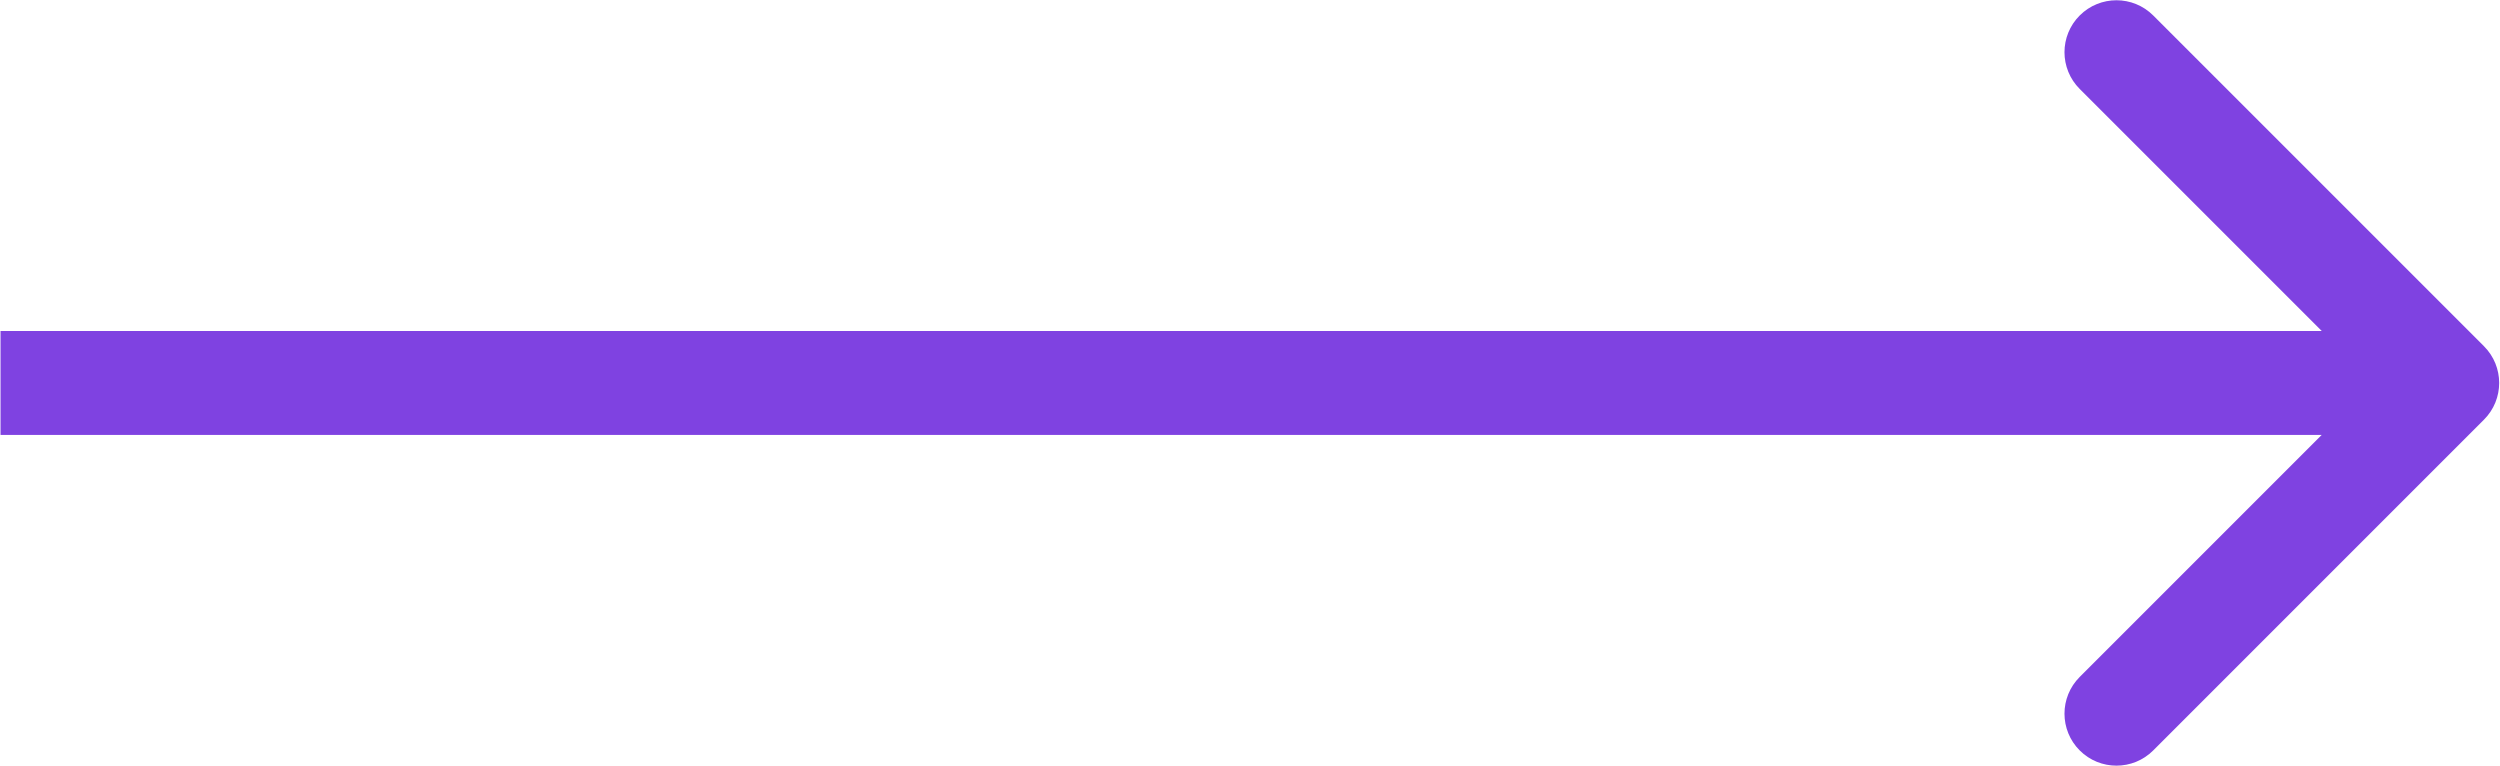 <?xml version="1.0" encoding="UTF-8"?> <svg xmlns="http://www.w3.org/2000/svg" viewBox="0 0 80.00 24.51" data-guides="{&quot;vertical&quot;:[],&quot;horizontal&quot;:[]}"><defs></defs><path fill="#7f42e1" stroke="none" fill-opacity="1" stroke-width="1" stroke-opacity="1" id="tSvg4e5d856c3b" title="Path 1" d="M79.486 13.43C80.136 12.781 80.136 11.728 79.486 11.078C75.959 7.551 72.431 4.023 68.903 0.495C68.254 -0.154 67.2 -0.154 66.551 0.495C65.901 1.144 65.901 2.197 66.551 2.847C69.687 5.983 72.823 9.118 75.958 12.254C72.823 15.39 69.687 18.526 66.551 21.662C65.901 22.311 65.901 23.364 66.551 24.014C67.2 24.663 68.254 24.663 68.903 24.014C72.431 20.486 75.959 16.958 79.486 13.43ZM0.017 12.254C0.017 12.809 0.017 13.363 0.017 13.917C26.115 13.917 52.213 13.917 78.311 13.917C78.311 13.363 78.311 12.809 78.311 12.254C78.311 11.7 78.311 11.146 78.311 10.591C52.213 10.591 26.115 10.591 0.017 10.591C0.017 11.146 0.017 11.7 0.017 12.254Z"></path></svg> 